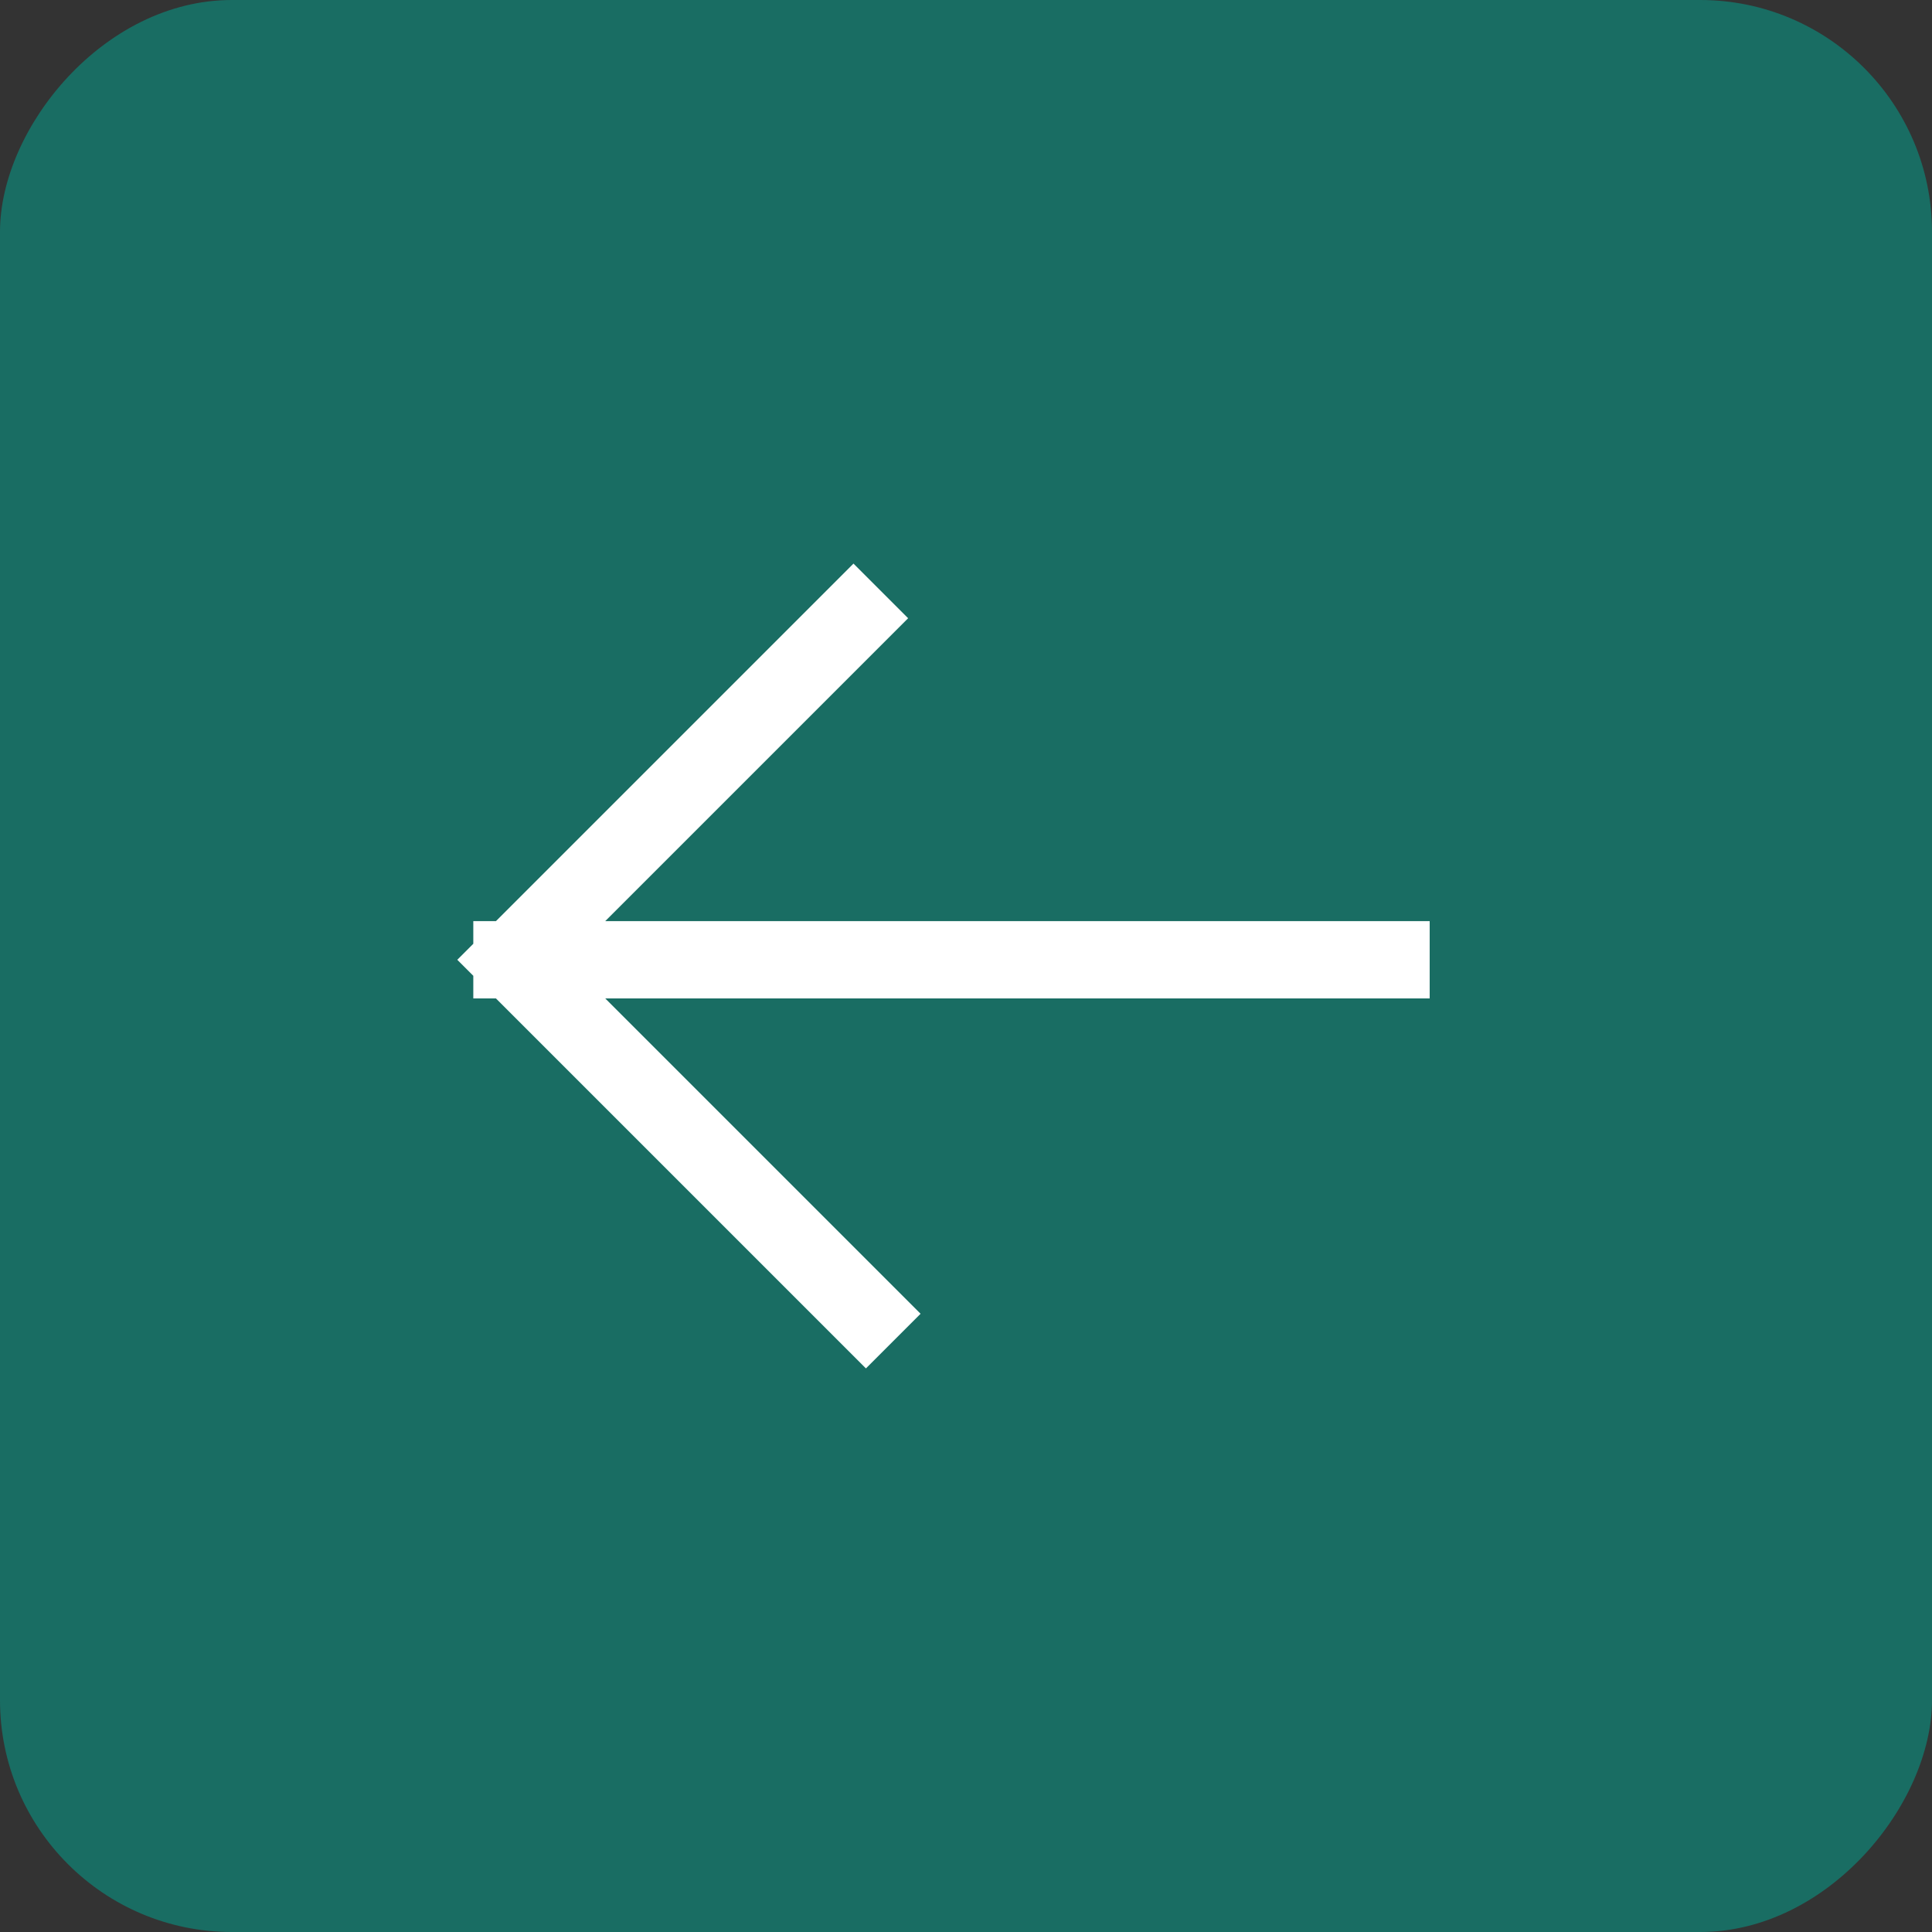 <?xml version="1.0" encoding="UTF-8"?> <svg xmlns="http://www.w3.org/2000/svg" width="50" height="50" viewBox="0 0 50 50" fill="none"><rect x="0" y="0" width="50" height="50" fill="#333333" stroke="none"/><rect width="50" height="50" rx="6" transform="matrix(-1 0 0 1 50 0)" fill="#196D63"></rect><path d="M36 24.839H13.249M13.249 24.839L22.088 16M13.249 24.839L22.41 34" stroke="white" stroke-width="2" stroke-linecap="square"></path></svg> 